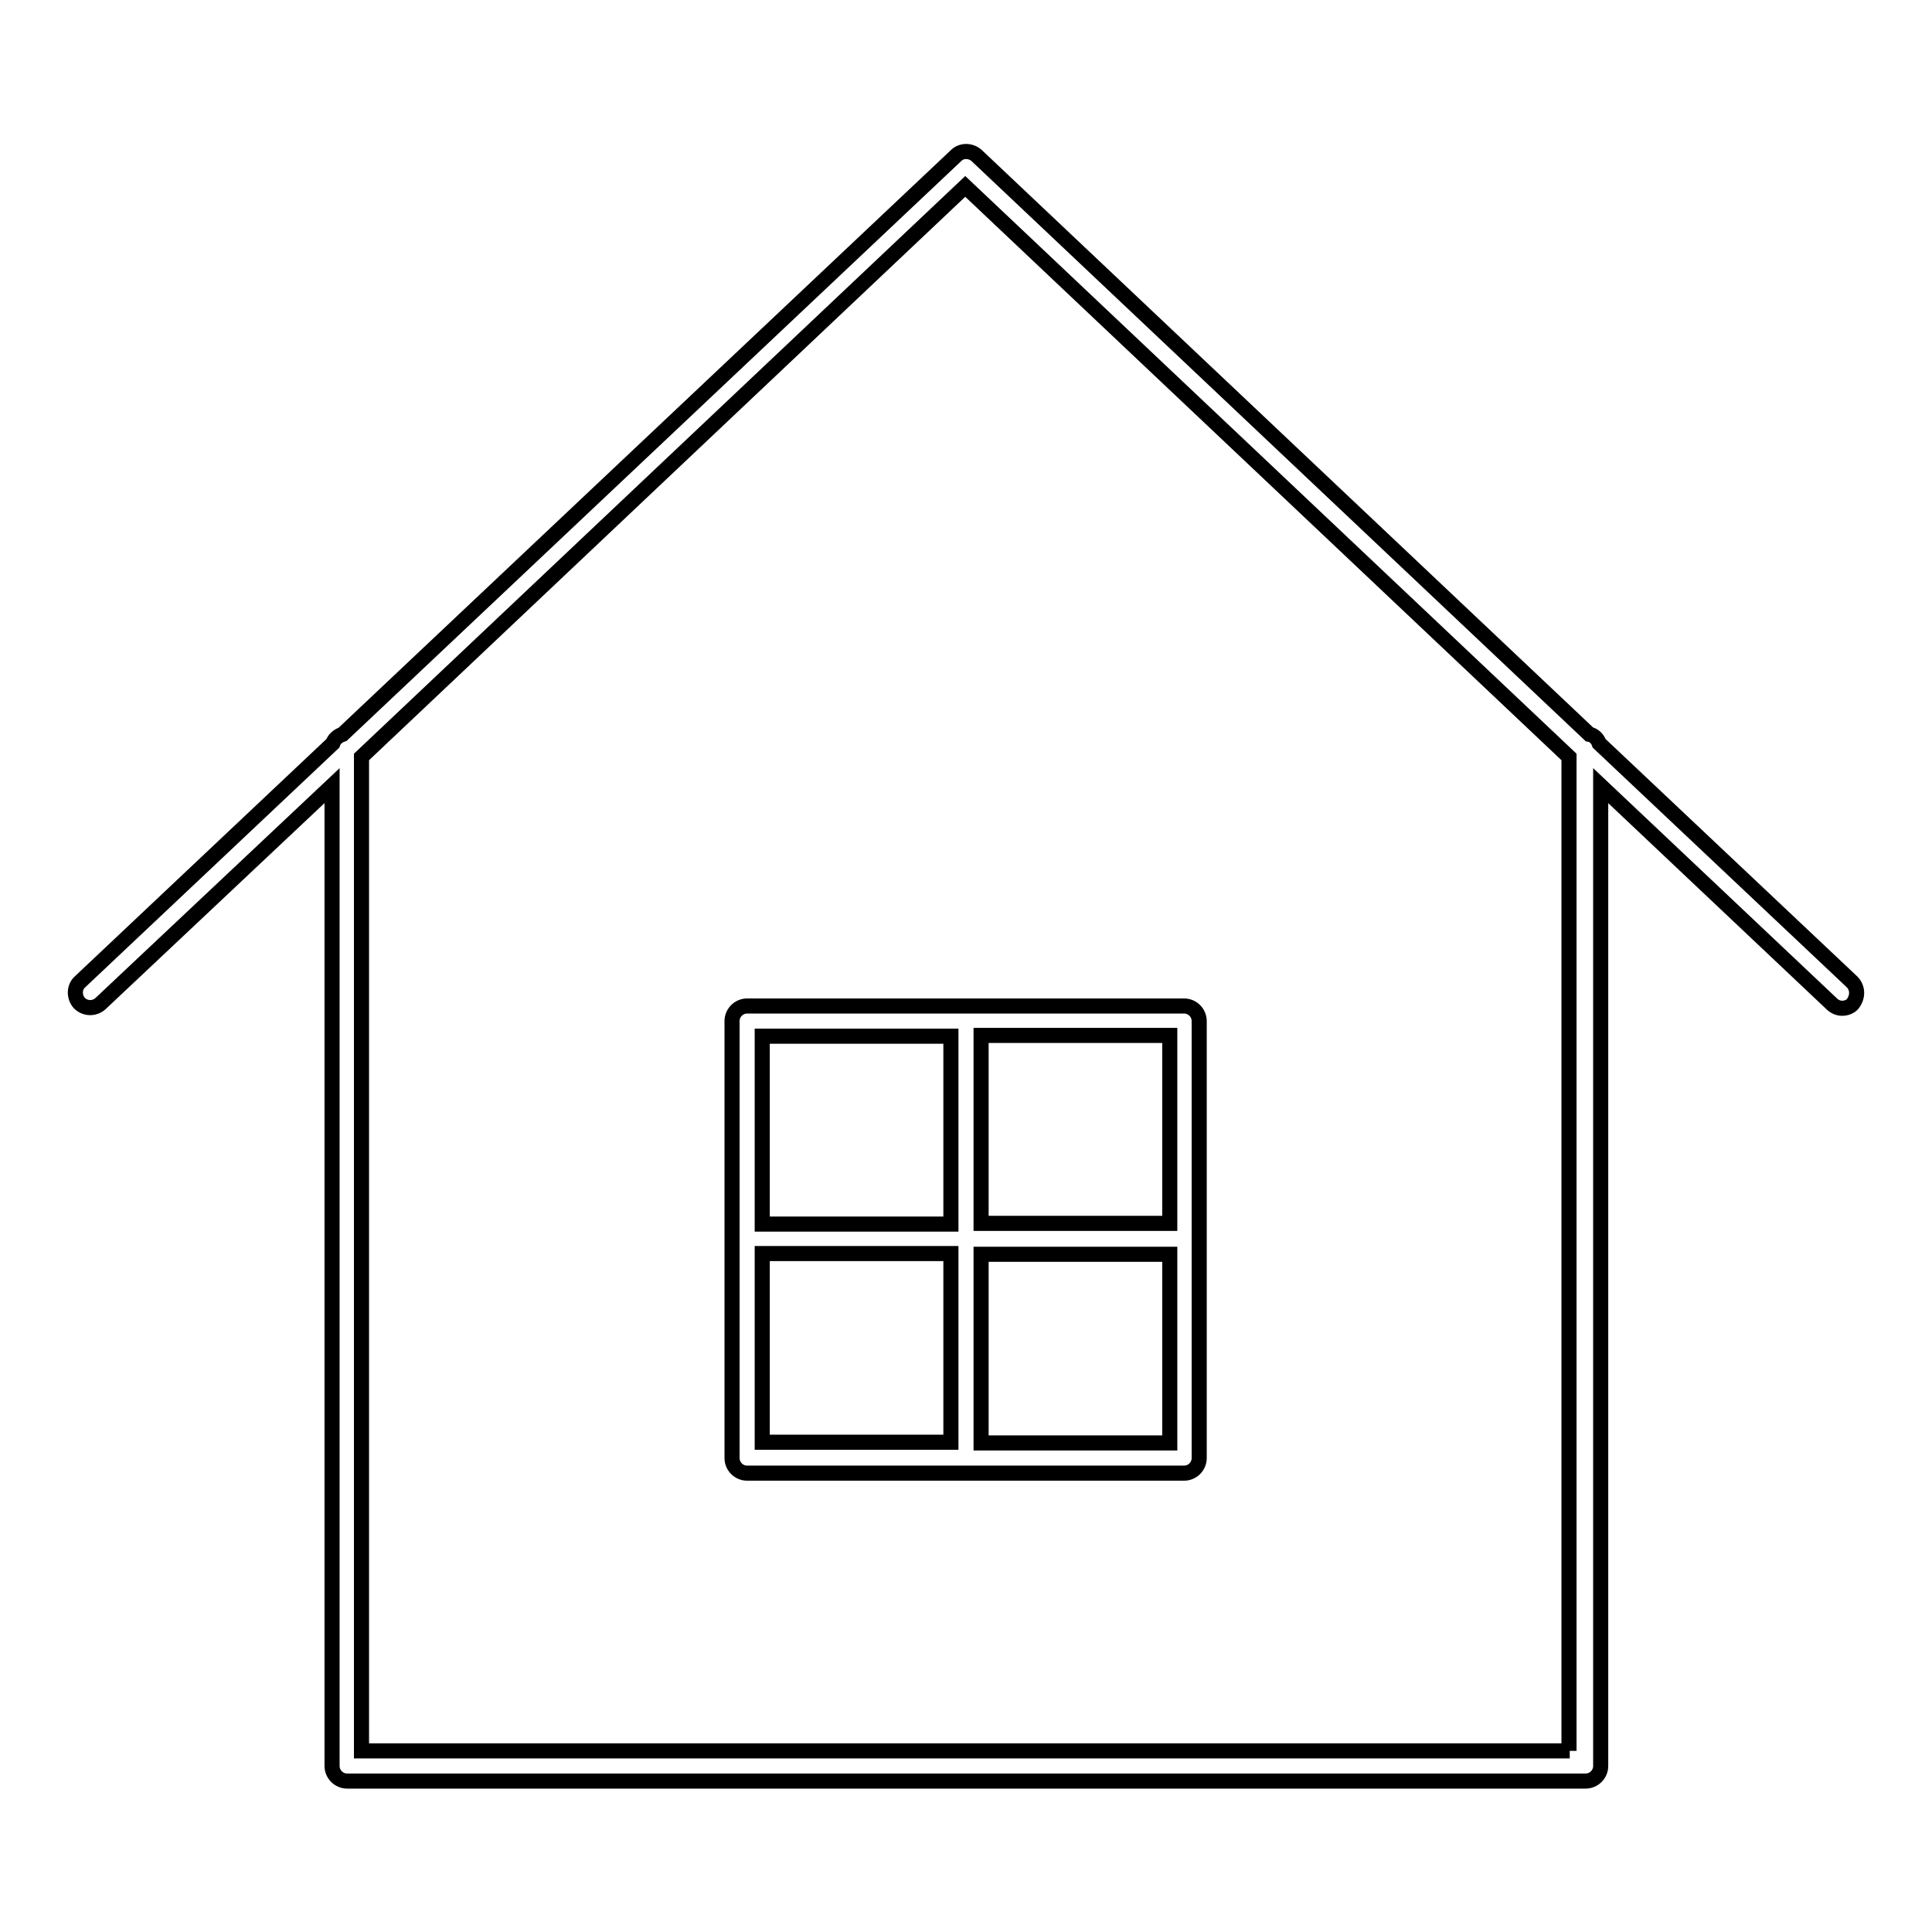 <?xml version="1.0" encoding="utf-8"?>
<!-- Svg Vector Icons : http://www.onlinewebfonts.com/icon -->
<!DOCTYPE svg PUBLIC "-//W3C//DTD SVG 1.1//EN" "http://www.w3.org/Graphics/SVG/1.1/DTD/svg11.dtd">
<svg version="1.1" xmlns="http://www.w3.org/2000/svg" xmlns:xlink="http://www.w3.org/1999/xlink" x="0px" y="0px" viewBox="0 0 256 256" enable-background="new 0 0 256 256" xml:space="preserve">
<g><g><path stroke-width="2" fill-opacity="0" stroke="#000000"  d="M245.4,130.1l-33.5-31.6c-0.2-0.6-0.7-1.1-1.3-1.2l-81.2-76.7c-0.8-0.7-2-0.7-2.7,0L45.4,97.3c-0.6,0.2-1.1,0.6-1.3,1.2l-33.5,31.6c-0.8,0.7-0.8,2-0.1,2.8c0.8,0.8,2,0.8,2.8,0.1L44,104.1V234c0,1.1,0.9,2,2,2h164.1c1.1,0,2-0.9,2-2V104.1l30.6,28.9c0.4,0.4,0.9,0.6,1.4,0.6c0.5,0,1.1-0.2,1.4-0.6C246.2,132.1,246.2,130.9,245.4,130.1z M208,232H47.9V100.3l80-75.6l80,75.6V232z M127.9,133.3H99c-1.1,0-2,0.9-2,2v57.9c0,1.1,0.9,2,2,2h57.9c1.1,0,2-0.9,2-2v-57.9c0-1.1-0.9-2-2-2L127.9,133.3C128,133.2,128,133.2,127.9,133.3C128,133.3,127.9,133.3,127.9,133.3z M126,191.1H101v-25h25L126,191.1L126,191.1z M126,162.2H101v-24.9h25L126,162.2L126,162.2z M130,137.2h25v24.9h-25V137.2z M130,166.2h25v25h-25V166.2z"/></g></g>
</svg>